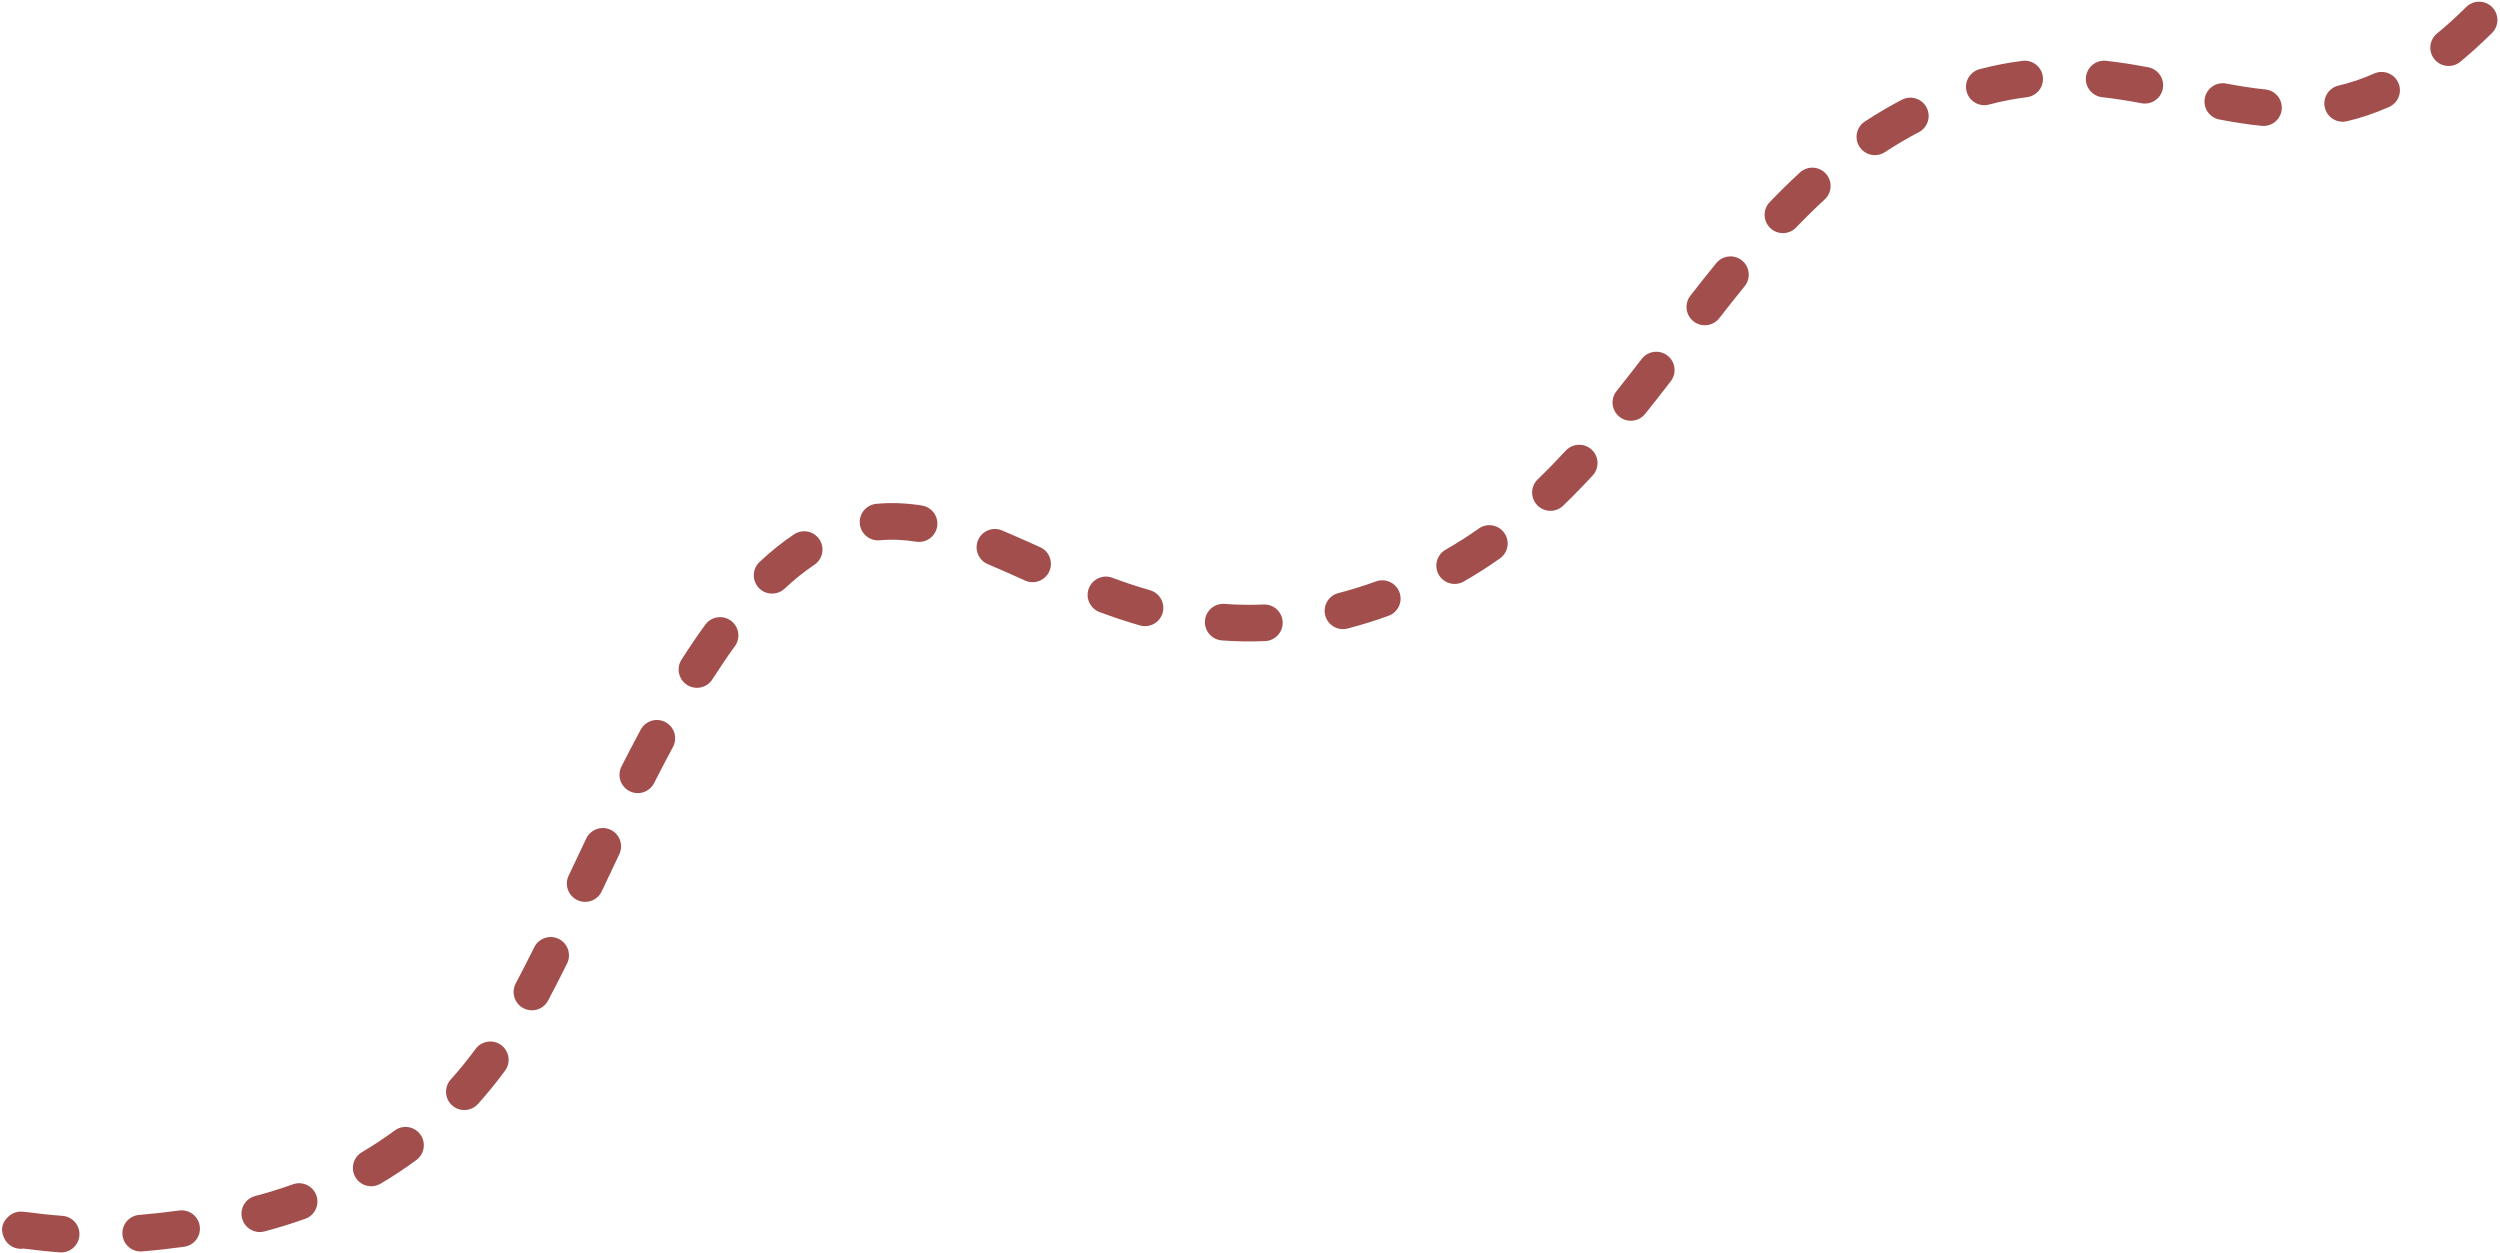 <?xml version="1.0" encoding="UTF-8" standalone="no"?><svg xmlns="http://www.w3.org/2000/svg" xmlns:xlink="http://www.w3.org/1999/xlink" clip-rule="evenodd" fill="#a24e4c" fill-rule="evenodd" height="663.4" preserveAspectRatio="xMidYMid meet" stroke-linejoin="round" stroke-miterlimit="2" version="1" viewBox="-1.4 -0.3 1323.2 663.4" width="1323.2" zoomAndPan="magnify"><g><g><g id="change1_1"><path d="M3917.91,1228.68C3912.75,1229.52 3907.45,1226.87 3905.16,1221.89C3902.05,1215.14 3904.73,1210.85 3907.7,1207.97C3909.25,1206.46 3911.48,1205.08 3914.49,1204.63C3916.22,1204.37 3920.31,1204.97 3920.31,1204.97C3920.31,1204.97 3919.51,1204.82 3919.31,1204.8C3927.24,1205.84 3935.18,1206.75 3943.15,1207.33C3949.71,1207.81 3954.66,1213.54 3954.18,1220.1C3953.7,1226.67 3947.97,1231.61 3941.41,1231.13C3933.55,1230.56 3925.73,1229.68 3917.91,1228.68ZM3995.11,1230.5C3988.55,1231.05 3982.78,1226.16 3982.23,1219.6C3981.69,1213.03 3986.58,1207.26 3993.14,1206.72C4001.86,1206 4010.56,1205.02 4019.21,1203.85C4025.74,1202.97 4031.75,1207.55 4032.63,1214.08C4033.51,1220.6 4028.93,1226.62 4022.41,1227.5C4013.34,1228.72 4004.24,1229.75 3995.11,1230.5ZM4074.81,1217.49C4068.45,1219.17 4061.91,1215.37 4060.22,1209.01C4058.54,1202.64 4062.34,1196.1 4068.7,1194.42C4077.12,1192.19 4085.34,1189.64 4093.36,1186.77C4099.56,1184.54 4106.4,1187.77 4108.62,1193.97C4110.85,1200.17 4107.62,1207.01 4101.42,1209.23C4092.76,1212.33 4083.89,1215.08 4074.81,1217.49ZM4150.42,1186.39C4144.75,1189.73 4137.43,1187.84 4134.09,1182.16C4130.75,1176.49 4132.64,1169.17 4138.32,1165.83C4145.66,1161.5 4152.78,1156.8 4159.66,1151.72C4164.96,1147.8 4172.44,1148.92 4176.35,1154.22C4180.27,1159.51 4179.15,1166.99 4173.85,1170.9C4166.3,1176.49 4158.49,1181.65 4150.42,1186.39ZM4213.95,1134.41C4209.55,1139.31 4202,1139.71 4197.1,1135.31C4192.21,1130.9 4191.81,1123.35 4196.21,1118.46C4201.84,1112.19 4207.25,1105.56 4212.42,1098.54C4216.32,1093.24 4223.8,1092.11 4229.1,1096.02C4234.4,1099.92 4235.54,1107.4 4231.63,1112.7C4225.99,1120.35 4220.1,1127.59 4213.95,1134.41ZM4259.66,1067.02C4256.56,1072.84 4249.33,1075.04 4243.52,1071.94C4237.7,1068.85 4235.5,1061.61 4238.6,1055.8C4242.58,1048.32 4246.6,1040.43 4250.68,1032.22C4253.6,1026.32 4260.77,1023.9 4266.67,1026.83C4272.57,1029.75 4274.98,1036.92 4272.06,1042.82C4267.88,1051.25 4263.75,1059.34 4259.66,1067.02ZM4294.63,995.829C4291.81,1001.78 4284.69,1004.33 4278.74,1001.52C4272.78,998.703 4270.24,991.585 4273.05,985.631C4276.83,977.631 4280.67,969.512 4284.56,961.336C4287.39,955.391 4294.52,952.863 4300.46,955.695C4306.41,958.526 4308.94,965.653 4306.11,971.598C4302.22,979.752 4298.4,987.85 4294.63,995.829ZM4328.78,925.249C4325.8,931.12 4318.61,933.466 4312.74,930.484C4306.87,927.502 4304.52,920.314 4307.51,914.442C4311.62,906.346 4315.8,898.309 4320.07,890.391C4323.19,884.592 4330.43,882.42 4336.23,885.542C4342.03,888.665 4344.2,895.907 4341.08,901.706C4336.9,909.456 4332.81,917.324 4328.78,925.249ZM4366.76,857.637C4363.21,863.187 4355.82,864.813 4350.27,861.268C4344.73,857.722 4343.1,850.337 4346.65,844.788C4351.69,836.886 4356.85,829.264 4362.13,821.997C4366.01,816.669 4373.47,815.486 4378.8,819.357C4384.13,823.228 4385.31,830.696 4381.44,836.024C4376.43,842.915 4371.54,850.144 4366.76,857.637ZM4413.84,798.513C4409.03,803.014 4401.47,802.764 4396.97,797.956C4392.47,793.148 4392.72,785.591 4397.53,781.091C4404.8,774.284 4412.29,768.25 4419.99,763.11C4425.47,759.456 4432.89,760.936 4436.54,766.415C4440.19,771.893 4438.71,779.308 4433.23,782.963C4426.58,787.404 4420.12,792.631 4413.84,798.513ZM4475.85,766.977C4469.3,767.592 4463.47,762.767 4462.86,756.211C4462.24,749.654 4467.07,743.832 4473.63,743.217C4483.57,742.285 4493.45,742.76 4503.36,744.332C4509.87,745.362 4514.31,751.48 4513.28,757.985C4512.25,764.489 4506.13,768.933 4499.63,767.902C4491.7,766.646 4483.8,766.232 4475.85,766.977ZM4546.31,782.552C4540.24,780.006 4537.37,773.008 4539.92,766.935C4542.47,760.861 4549.46,757.997 4555.54,760.544C4563.66,763.951 4571.93,767.658 4580.4,771.465C4586.4,774.166 4589.09,781.235 4586.39,787.241C4583.68,793.247 4576.61,795.931 4570.61,793.23C4562.34,789.509 4554.26,785.883 4546.31,782.552ZM4619.12,813.76C4612.95,811.459 4609.81,804.581 4612.11,798.411C4614.41,792.24 4621.29,789.099 4627.46,791.4C4635.42,794.369 4643.61,797.133 4652.06,799.553C4658.39,801.367 4662.05,807.979 4660.24,814.31C4658.43,820.641 4651.82,824.309 4645.48,822.495C4636.43,819.901 4627.65,816.942 4619.12,813.76ZM4698.85,832.243C4692.29,831.755 4687.35,826.027 4687.84,819.459C4688.33,812.892 4694.06,807.956 4700.62,808.445C4708.84,809.055 4717.31,809.218 4726.05,808.842C4732.63,808.559 4738.2,813.671 4738.49,820.25C4738.77,826.83 4733.66,832.401 4727.08,832.684C4717.37,833.102 4707.97,832.921 4698.85,832.243ZM4780.78,824.507C4774.4,826.159 4767.89,822.325 4766.23,815.95C4764.58,809.575 4768.41,803.058 4774.79,801.406C4782.77,799.337 4790.96,796.81 4799.37,793.778C4805.57,791.546 4812.41,794.763 4814.64,800.958C4816.88,807.154 4813.66,813.997 4807.46,816.229C4798.33,819.521 4789.44,822.262 4780.78,824.507ZM4856.51,793.863C4850.79,797.13 4843.5,795.14 4840.23,789.422C4836.96,783.704 4838.95,776.409 4844.67,773.142C4852.17,768.857 4859.38,764.236 4866.33,759.323C4871.71,755.523 4879.16,756.804 4882.96,762.183C4886.76,767.561 4885.48,775.013 4880.1,778.813C4872.53,784.164 4864.68,789.196 4856.51,793.863ZM4921.31,744.437C4916.57,749.008 4909.01,748.87 4904.44,744.129C4899.87,739.388 4900.01,731.828 4904.75,727.257C4911.01,721.218 4917.09,714.965 4923.02,708.545C4927.49,703.708 4935.05,703.408 4939.88,707.877C4944.72,712.346 4945.02,719.901 4940.55,724.739C4934.31,731.498 4927.91,738.08 4921.31,744.437ZM4974.77,684.599C4970.65,689.742 4963.14,690.578 4957.99,686.465C4952.85,682.352 4952.02,674.837 4956.13,669.694C4961.67,662.769 4967.13,655.765 4972.57,648.727C4976.6,643.515 4984.1,642.551 4989.31,646.577C4994.52,650.603 4995.48,658.102 4991.46,663.314C4985.94,670.459 4980.39,677.569 4974.77,684.599ZM5023.08,622.216C5019.03,627.411 5011.52,628.342 5006.33,624.294C5001.14,620.246 5000.2,612.742 5004.25,607.547C5009.82,600.407 5015.43,593.319 5021.12,586.33C5025.28,581.223 5032.8,580.454 5037.9,584.612C5043.01,588.771 5043.78,596.293 5039.62,601.399C5034.04,608.257 5028.53,615.21 5023.08,622.216ZM5073.18,563.093C5068.62,567.847 5061.06,568.005 5056.31,563.447C5051.55,558.889 5051.39,551.33 5055.95,546.576C5062.34,539.919 5068.89,533.46 5075.65,527.247C5080.5,522.792 5088.06,523.112 5092.51,527.962C5096.97,532.812 5096.65,540.366 5091.8,544.822C5085.4,550.695 5079.21,556.801 5073.18,563.093ZM5131.04,513.978C5125.53,517.591 5118.13,516.055 5114.52,510.549C5110.9,505.043 5112.44,497.639 5117.95,494.026C5125.7,488.939 5133.74,484.189 5142.11,479.823C5147.95,476.778 5155.16,479.046 5158.21,484.885C5161.25,490.725 5158.99,497.938 5153.15,500.983C5145.49,504.977 5138.13,509.324 5131.04,513.978ZM5198.88,482.971C5192.52,484.657 5185.98,480.857 5184.3,474.49C5182.61,468.124 5186.41,461.587 5192.78,459.902C5202.35,457.365 5211.64,455.604 5220.68,454.472C5227.22,453.654 5233.19,458.295 5234,464.829C5234.82,471.364 5230.18,477.333 5223.65,478.152C5215.63,479.156 5207.38,480.72 5198.88,482.971ZM5272.62,478.16C5266.08,477.428 5261.36,471.52 5262.09,464.976C5262.82,458.431 5268.73,453.711 5275.27,454.443C5284.62,455.488 5293.74,456.969 5302.69,458.664C5309.16,459.89 5313.42,466.138 5312.2,472.608C5310.97,479.079 5304.73,483.338 5298.26,482.112C5289.88,480.527 5281.36,479.137 5272.62,478.16ZM5349.05,492.704C5342.58,491.469 5338.33,485.215 5339.57,478.746C5340.8,472.278 5347.05,468.028 5353.52,469.263C5362.03,470.888 5370.51,472.258 5379.01,473.104C5385.56,473.756 5390.35,479.606 5389.7,486.159C5389.05,492.712 5383.2,497.503 5376.64,496.851C5367.44,495.935 5358.27,494.463 5349.05,492.704ZM5432.14,493.849C5425.73,495.352 5419.3,491.367 5417.8,484.956C5416.3,478.544 5420.28,472.118 5426.69,470.614C5434.3,468.83 5442.04,466.261 5449.95,462.735C5455.97,460.055 5463.03,462.764 5465.71,468.779C5468.39,474.795 5465.68,481.855 5459.66,484.535C5450.3,488.706 5441.14,491.737 5432.14,493.849ZM5506.08,455.098C5501,459.287 5493.47,458.563 5489.28,453.481C5485.09,448.4 5485.82,440.873 5490.9,436.684C5497.12,431.557 5503.46,425.805 5509.96,419.371C5514.63,414.736 5522.19,414.77 5526.83,419.448C5531.47,424.125 5531.43,431.687 5526.75,436.322C5519.71,443.301 5512.82,449.536 5506.08,455.098Z" transform="matrix(.812 0 0 .812 -3170.165 -337.127)"/></g></g></g></svg>